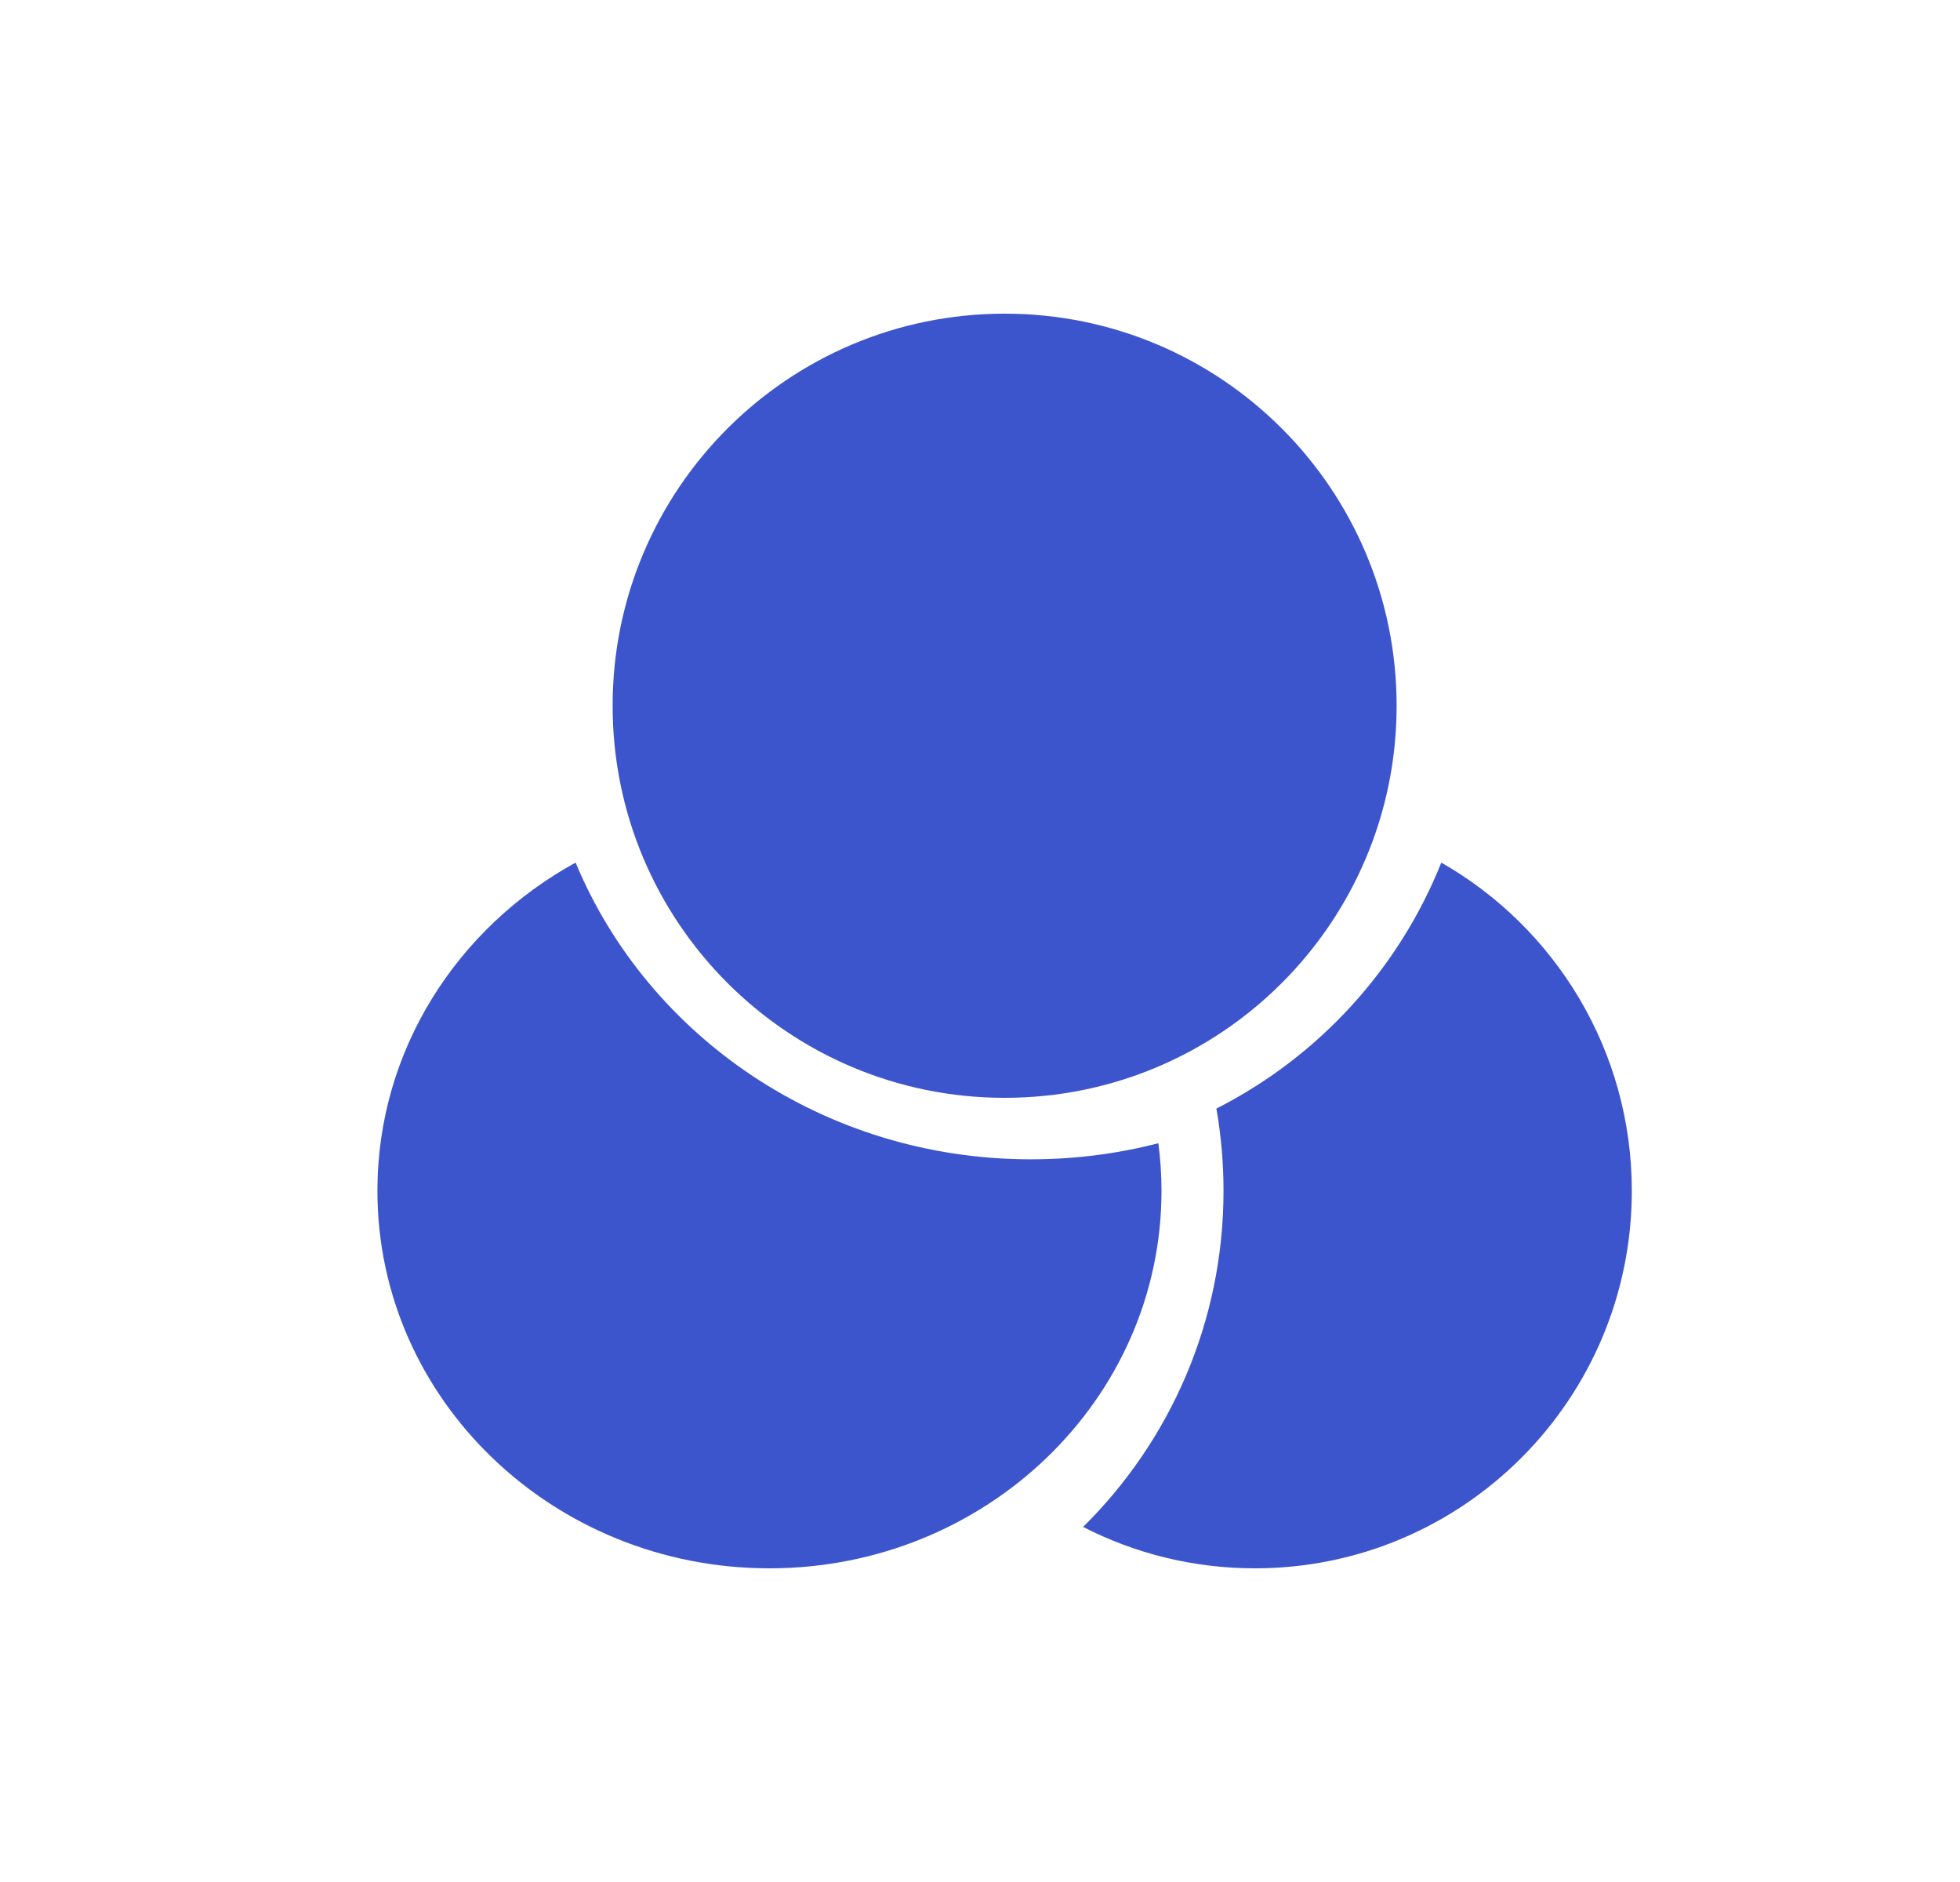 <svg width="25" height="24" viewBox="0 0 25 24" fill="none" xmlns="http://www.w3.org/2000/svg">
<path d="M17.814 9C17.814 11.761 15.576 14 12.815 14C10.053 14 7.814 11.761 7.814 9C7.814 6.239 10.053 4 12.815 4C15.576 4 17.814 6.239 17.814 9Z" fill="#3D55CC"/>
<path d="M7.342 11C5.832 11.829 4.814 13.393 4.814 15.186C4.814 17.845 7.053 20 9.814 20C12.576 20 14.815 17.845 14.815 15.186C14.815 14.98 14.801 14.777 14.775 14.579C14.256 14.713 13.711 14.784 13.148 14.784C10.516 14.784 8.263 13.218 7.342 11Z" fill="#3D55CC"/>
<path d="M15.515 14.137C15.575 14.478 15.606 14.828 15.606 15.186C15.606 16.863 14.92 18.38 13.815 19.472C14.472 19.809 15.217 20 16.006 20C18.662 20 20.814 17.845 20.814 15.186C20.814 13.393 19.835 11.829 18.384 11C17.84 12.362 16.813 13.479 15.515 14.137Z" fill="#3D55CC"/>
</svg>